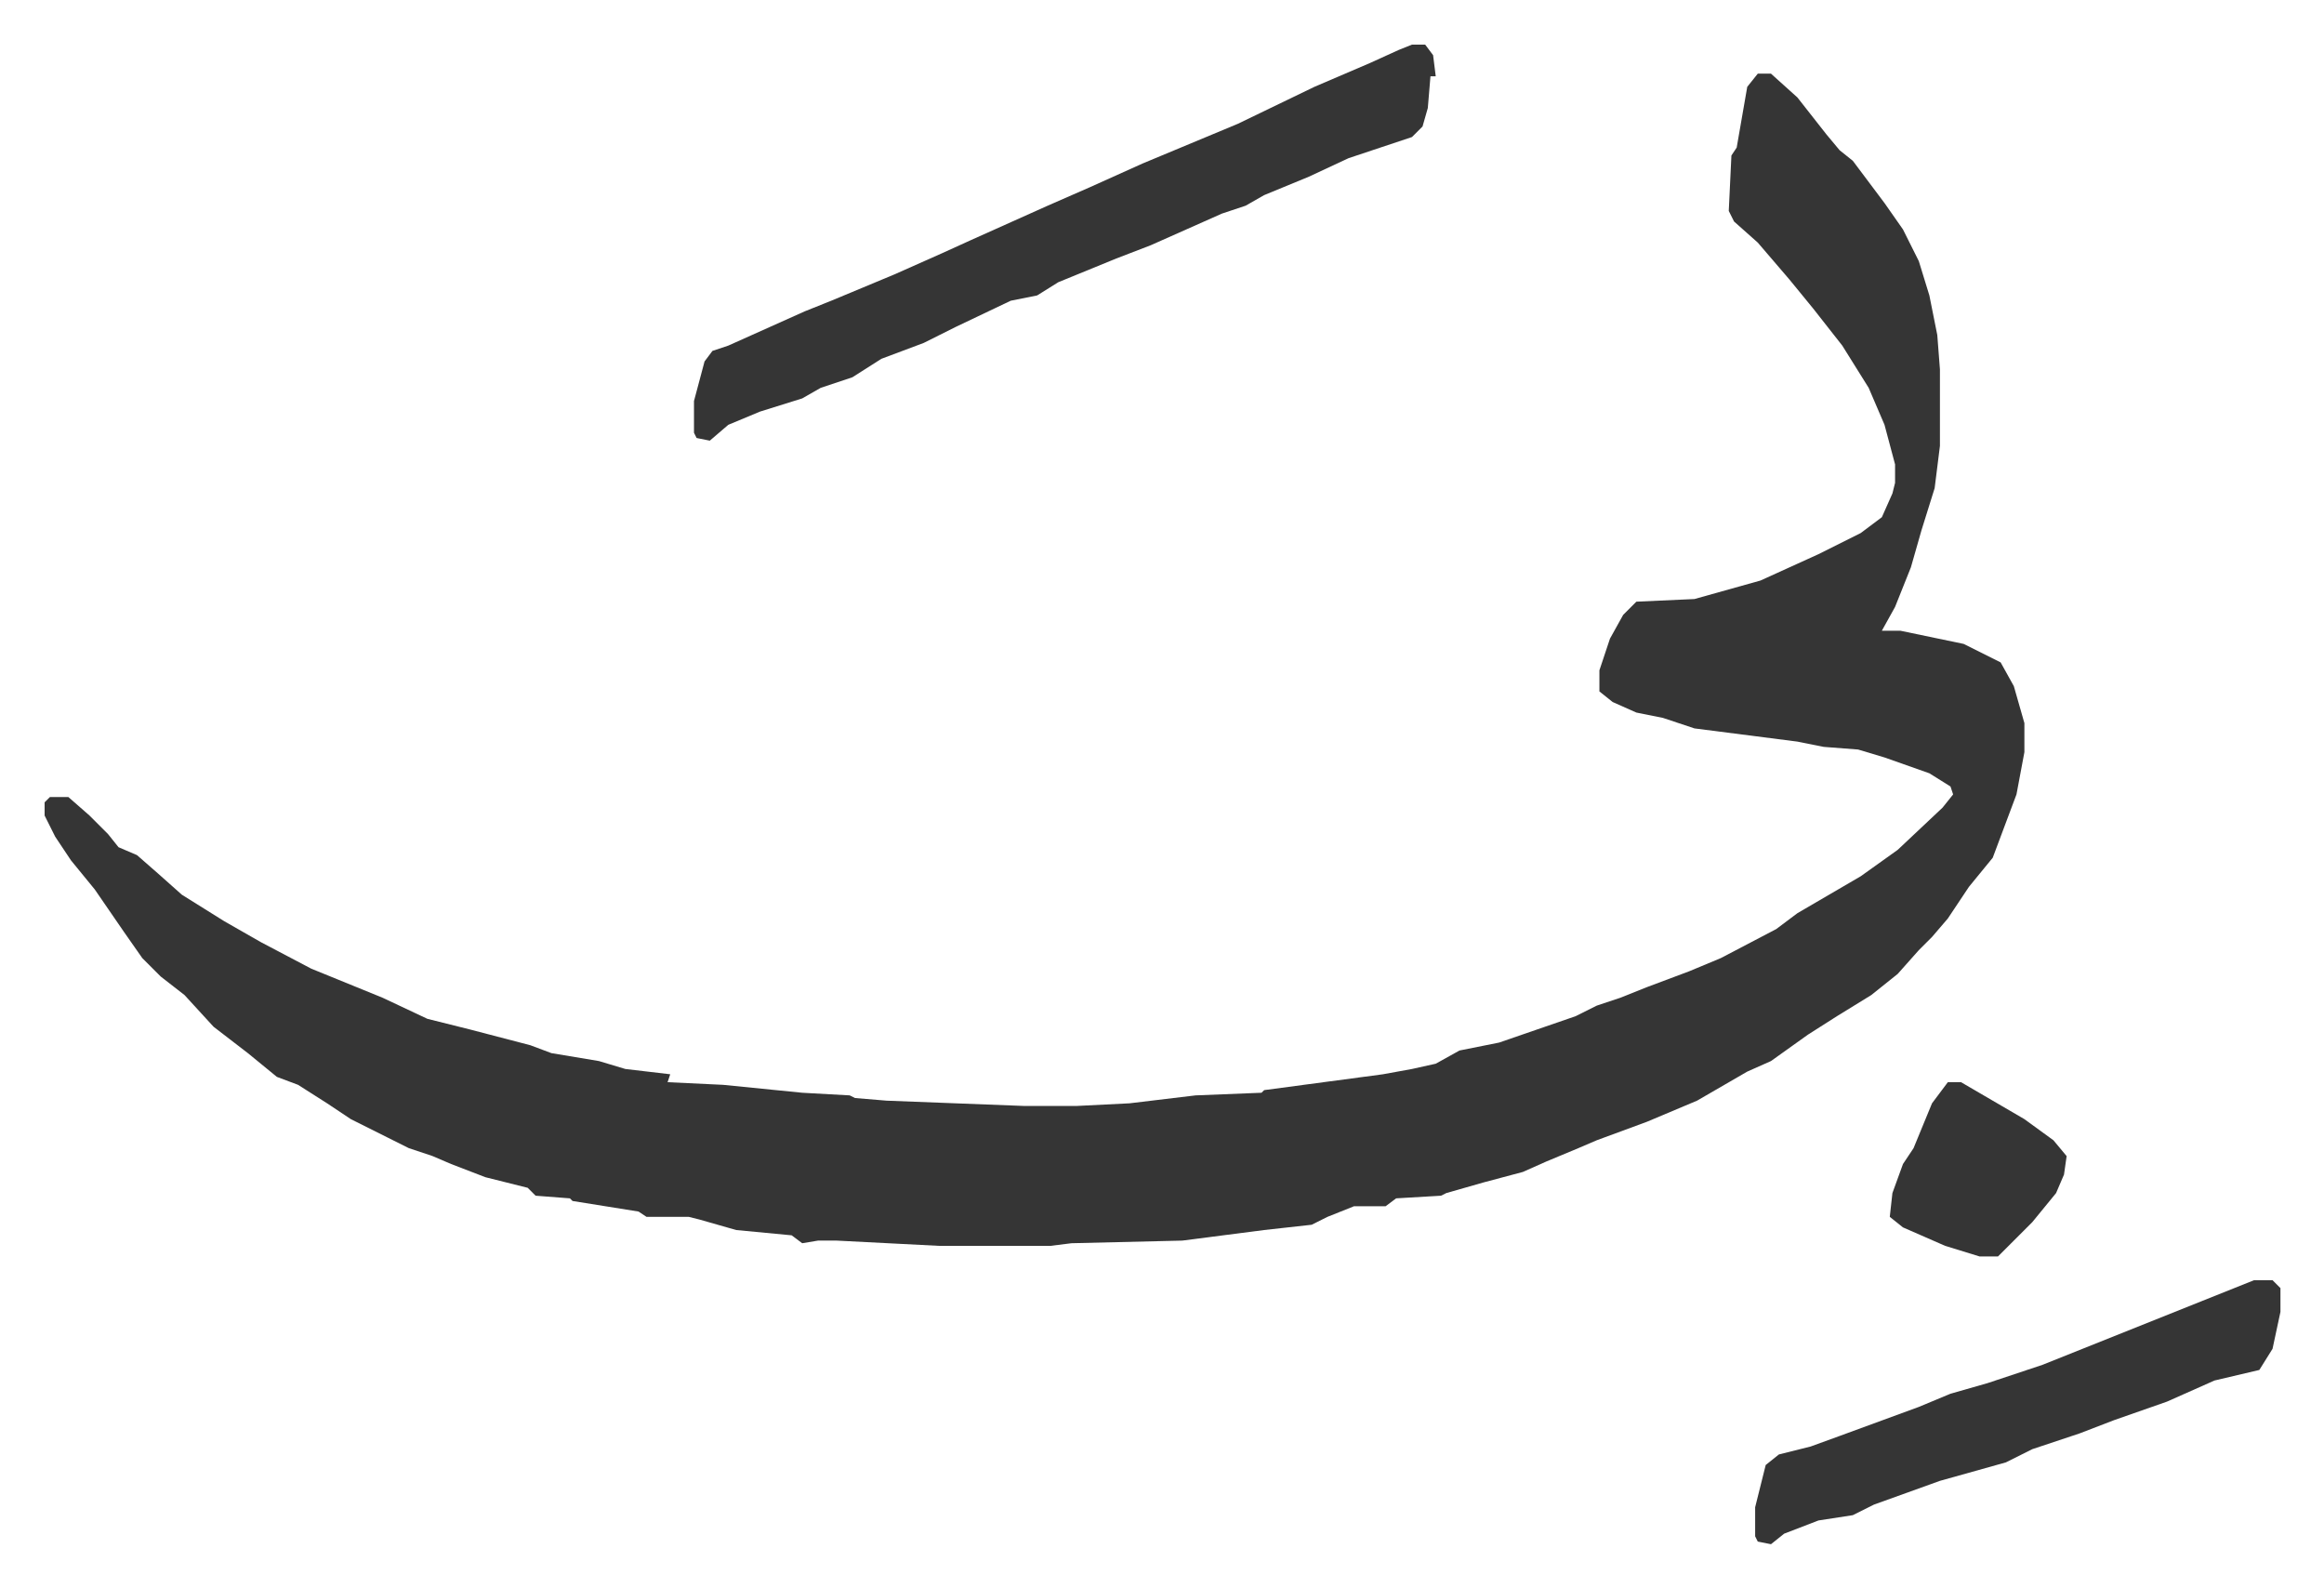 <svg xmlns="http://www.w3.org/2000/svg" viewBox="-16.9 608.1 880.4 601.4">
    <path fill="#353535" id="rule_normal" d="M649 636h5l10 9 11 14 5 6 5 4 12 16 7 10 6 12 4 13 3 15 1 13v29l-2 16-5 16-4 14-6 15-5 9h7l24 5 14 7 5 9 4 14v11l-3 16-9 24-9 11-8 12-6 7-5 5-8 9-10 8-13 8-11 7-14 10-9 4-19 11-19 8-19 7-7 3-12 5-9 4-15 4-14 4-2 1-17 1-4 3h-12l-10 4-6 3-18 2-31 4-42 1-8 1h-42l-39-2h-7l-6 1-4-3-21-2-14-4-4-1h-16l-3-2-25-4-1-1-13-1-3-3-16-4-13-5-7-3-9-3-8-4-14-7-9-6-11-7-8-3-11-9-13-10-11-12-9-7-7-7-7-10-11-16-9-11-6-9-4-8v-5l2-2h7l8 7 7 7 4 5 7 3 8 7 9 8 16 10 14 8 19 10 27 11 17 8 16 4 23 6 8 3 18 3 10 3 17 2-1 3 21 1 30 3 18 1 2 1 12 1 52 2h20l20-1 25-3 25-1 1-1 30-4 15-2 11-2 9-2 9-5 15-3 29-10 8-4 9-3 10-4 16-6 12-5 21-11 8-6 24-14 14-10 17-16 4-5-1-3-8-5-17-6-10-3-13-1-10-2-39-5-12-4-10-2-9-4-5-4v-8l4-12 5-9 5-5 22-1 25-7 22-10 16-8 8-6 4-9 1-4v-7l-4-15-6-14-10-16-11-14-9-11-12-14-9-8-2-4 1-21 2-3 4-23zm-131-11h5l3 4 1 8h-2l-1 12-2 7-4 4-24 8-15 7-17 7-7 4-9 3-27 12-13 5-22 9-8 5-10 2-21 10-12 6-16 6-11 7-12 4-7 4-16 5-12 5-7 6-5-1-1-2v-12l4-15 3-4 6-2 29-13 10-4 24-10 18-8 11-5 29-13 16-7 20-9 36-15 29-14 21-9 11-5zm319 468h7l3 3v9l-3 14-5 8-17 4-18 8-20 7-13 5-18 6-10 5-25 7-25 9-8 4-13 2-13 5-5 4-5-1-1-2v-11l4-16 5-4 12-3 11-4 30-11 12-5 14-4 21-7 60-24zm-116-75h5l24 14 11 8 5 6-1 7-3 7-9 11-13 13h-7l-13-4-16-7-5-4 1-9 4-11 4-6 7-17z"/>
</svg>
